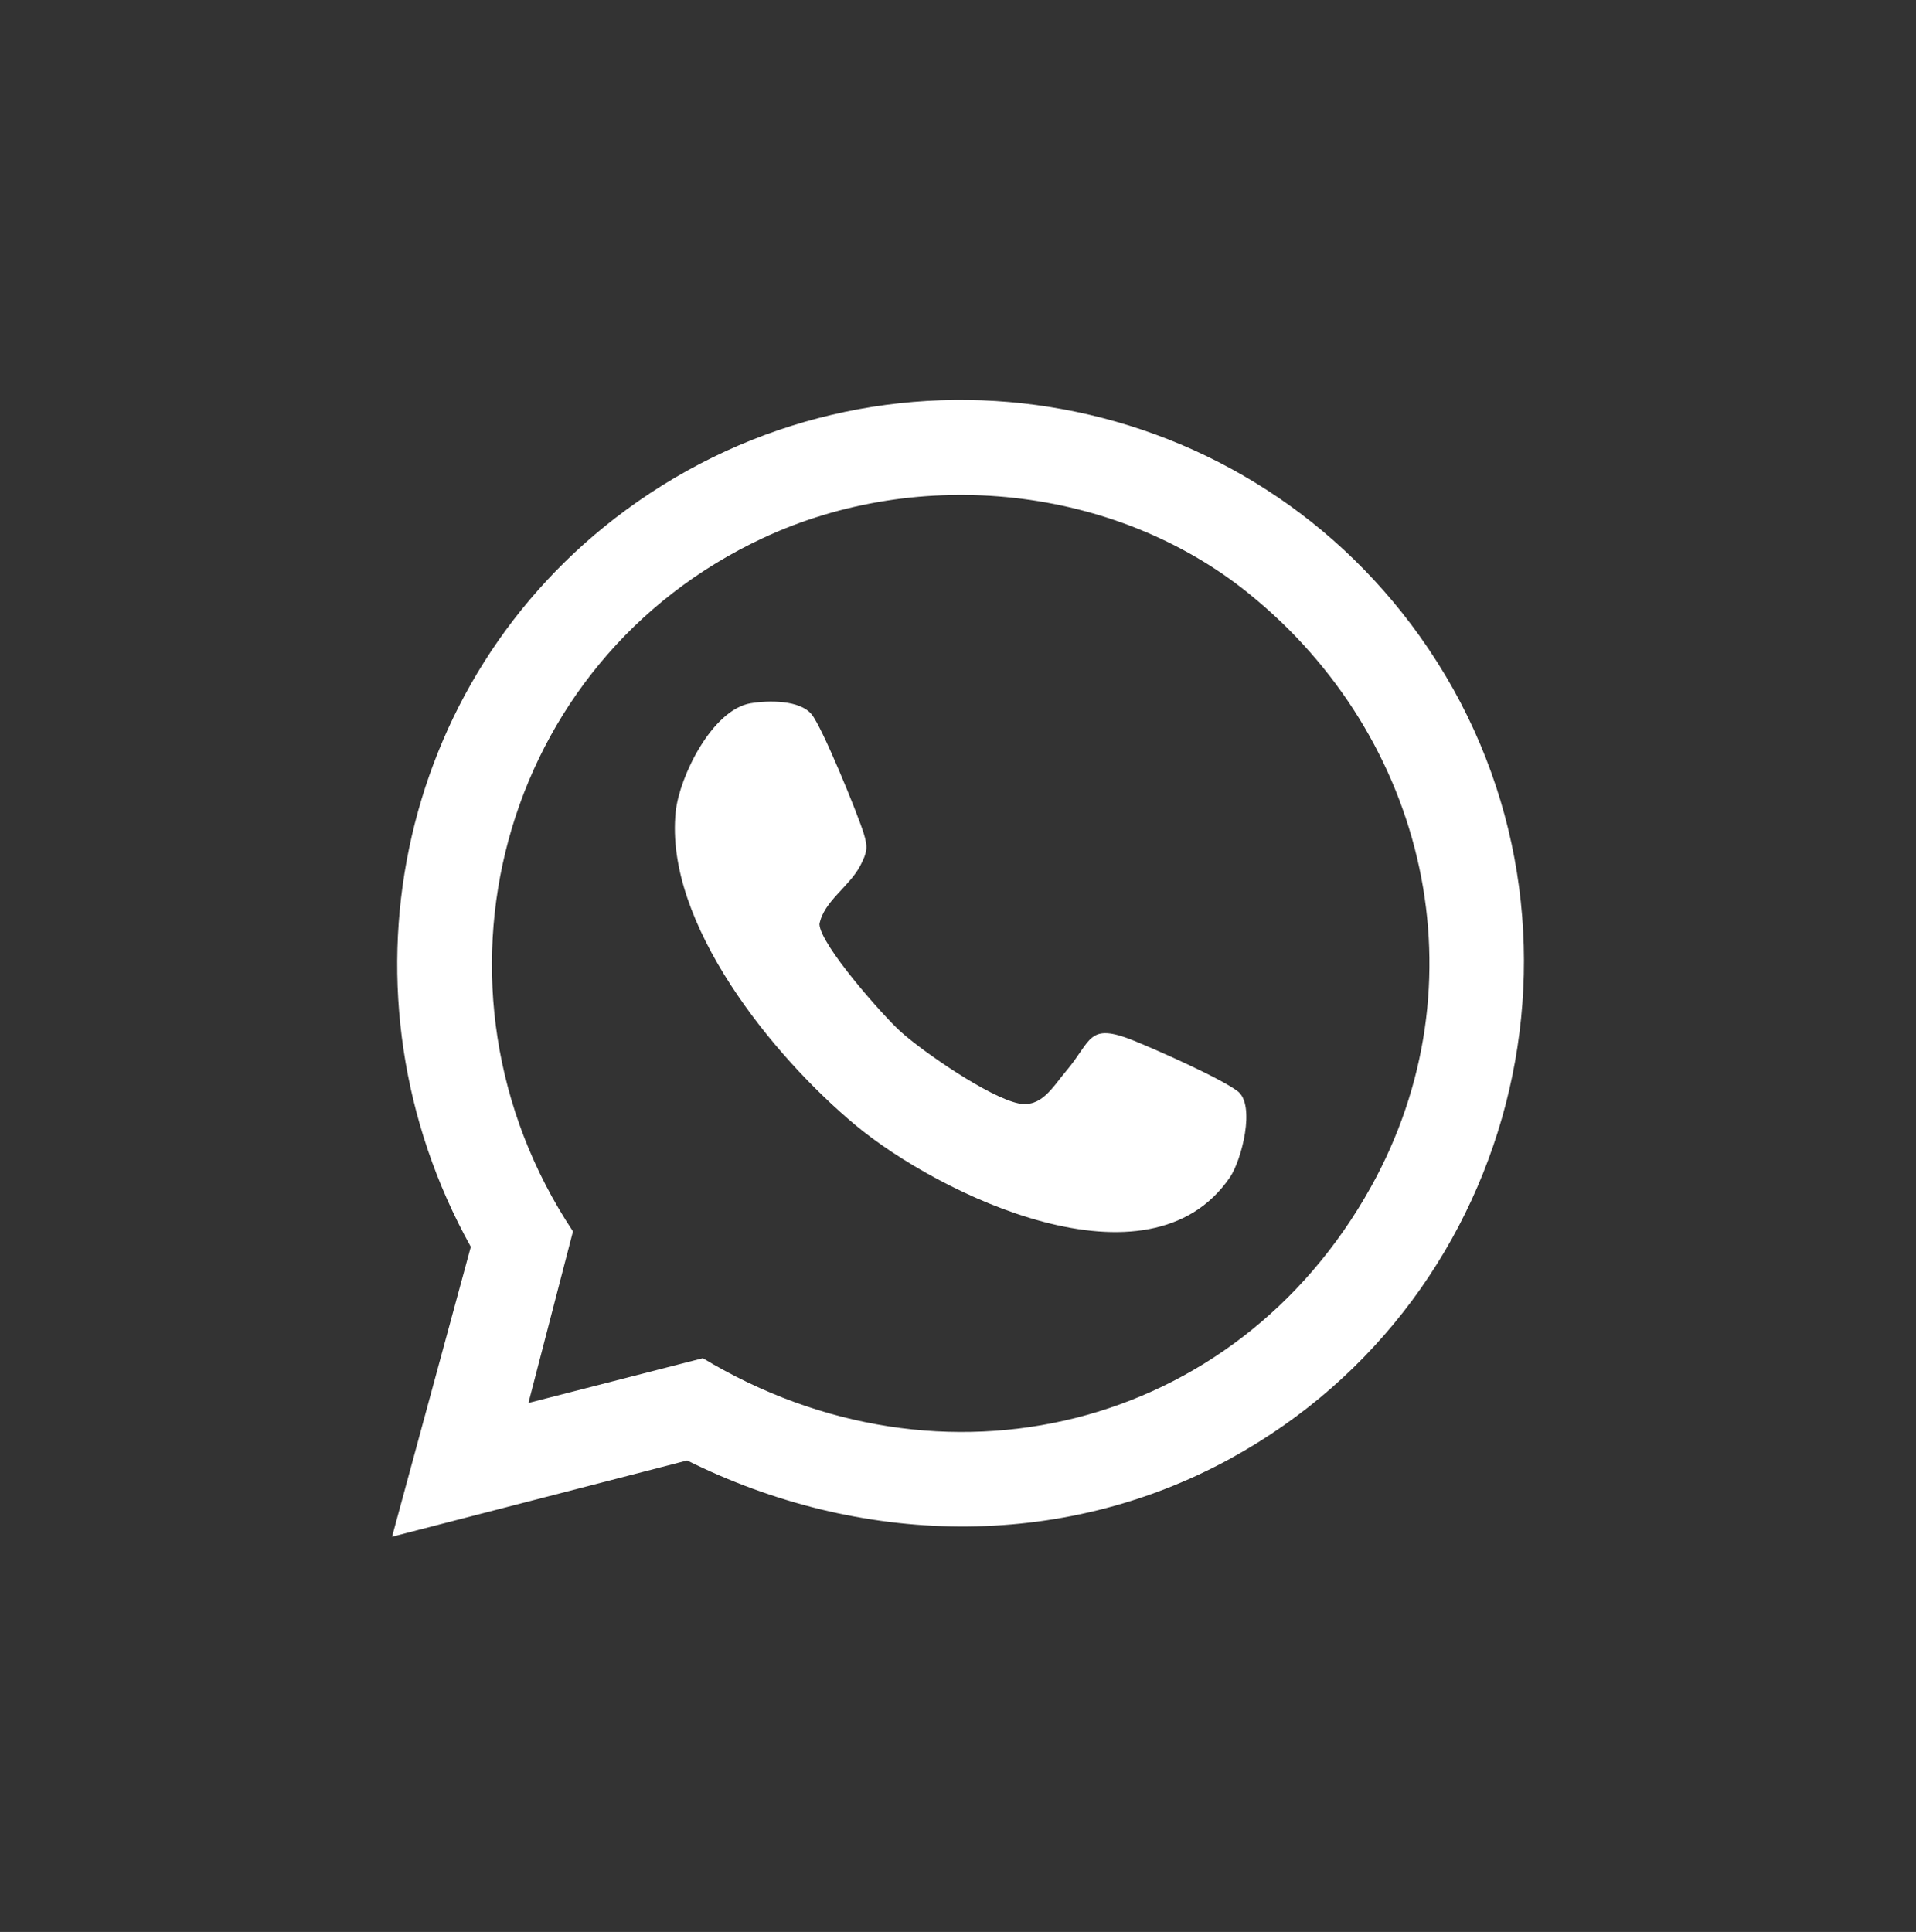 <?xml version="1.0" encoding="UTF-8"?>
<svg id="Capa_1" xmlns="http://www.w3.org/2000/svg" version="1.1" viewBox="0 0 594.12 599.09">
  <rect x="0" y="0" width="594.12" height="599.09" fill="#333333" stroke="none"/>
  <!-- Generator: Adobe Illustrator 29.5.0, SVG Export Plug-In . SVG Version: 2.1.0 Build 137)  -->
  <defs>
    <style>
      .st0 {
        fill: #fff;
      }
    </style>
  </defs>
  <path class="st0" d="M121.57,476.54l24.42-89.9c-43.3-77.82-23.73-175.65,48.05-228.45,78.88-58.02,189.56-40.31,246.21,39.11,60.85,85.3,32.65,204.94-58.68,254.98-52.9,28.99-115.41,27.03-168.5.61l-91.51,23.65h0ZM387.23,184.04c-41.57-33.57-102.17-39.73-150.46-17.28-82.05,38.14-109.08,139.83-59.1,215.1l-13.81,53.2,54.08-13.88c73.91,44.52,165.03,22.63,207.15-53.08,35.16-63.19,17.52-139.34-37.86-184.05h0Z"/>
  <path class="st0" d="M232.78,218.08c5.49-.92,15.23-1.07,18.92,3.47,3.36,4.14,14.15,30.61,16.09,36.78,1.38,4.4,1.13,5.91-.99,10.03-3.39,6.59-11.41,11.16-12.71,18.24.29,6.42,19.76,28.43,25.26,33.37,7.2,6.46,27.33,20.26,36.39,22.17,7.19,1.51,10.62-5.02,14.85-10,8.01-9.43,6.63-15.21,20.9-9.47,6.97,2.8,26.95,11.67,32.28,15.71,5.68,4.31,1.19,21.44-2.37,26.67-25.14,36.91-90.23,5.45-116.24-16.24-25.18-21-59.25-62.5-55.64-97.08,1.14-10.92,11.31-31.66,23.27-33.66h0Z"/>
</svg>